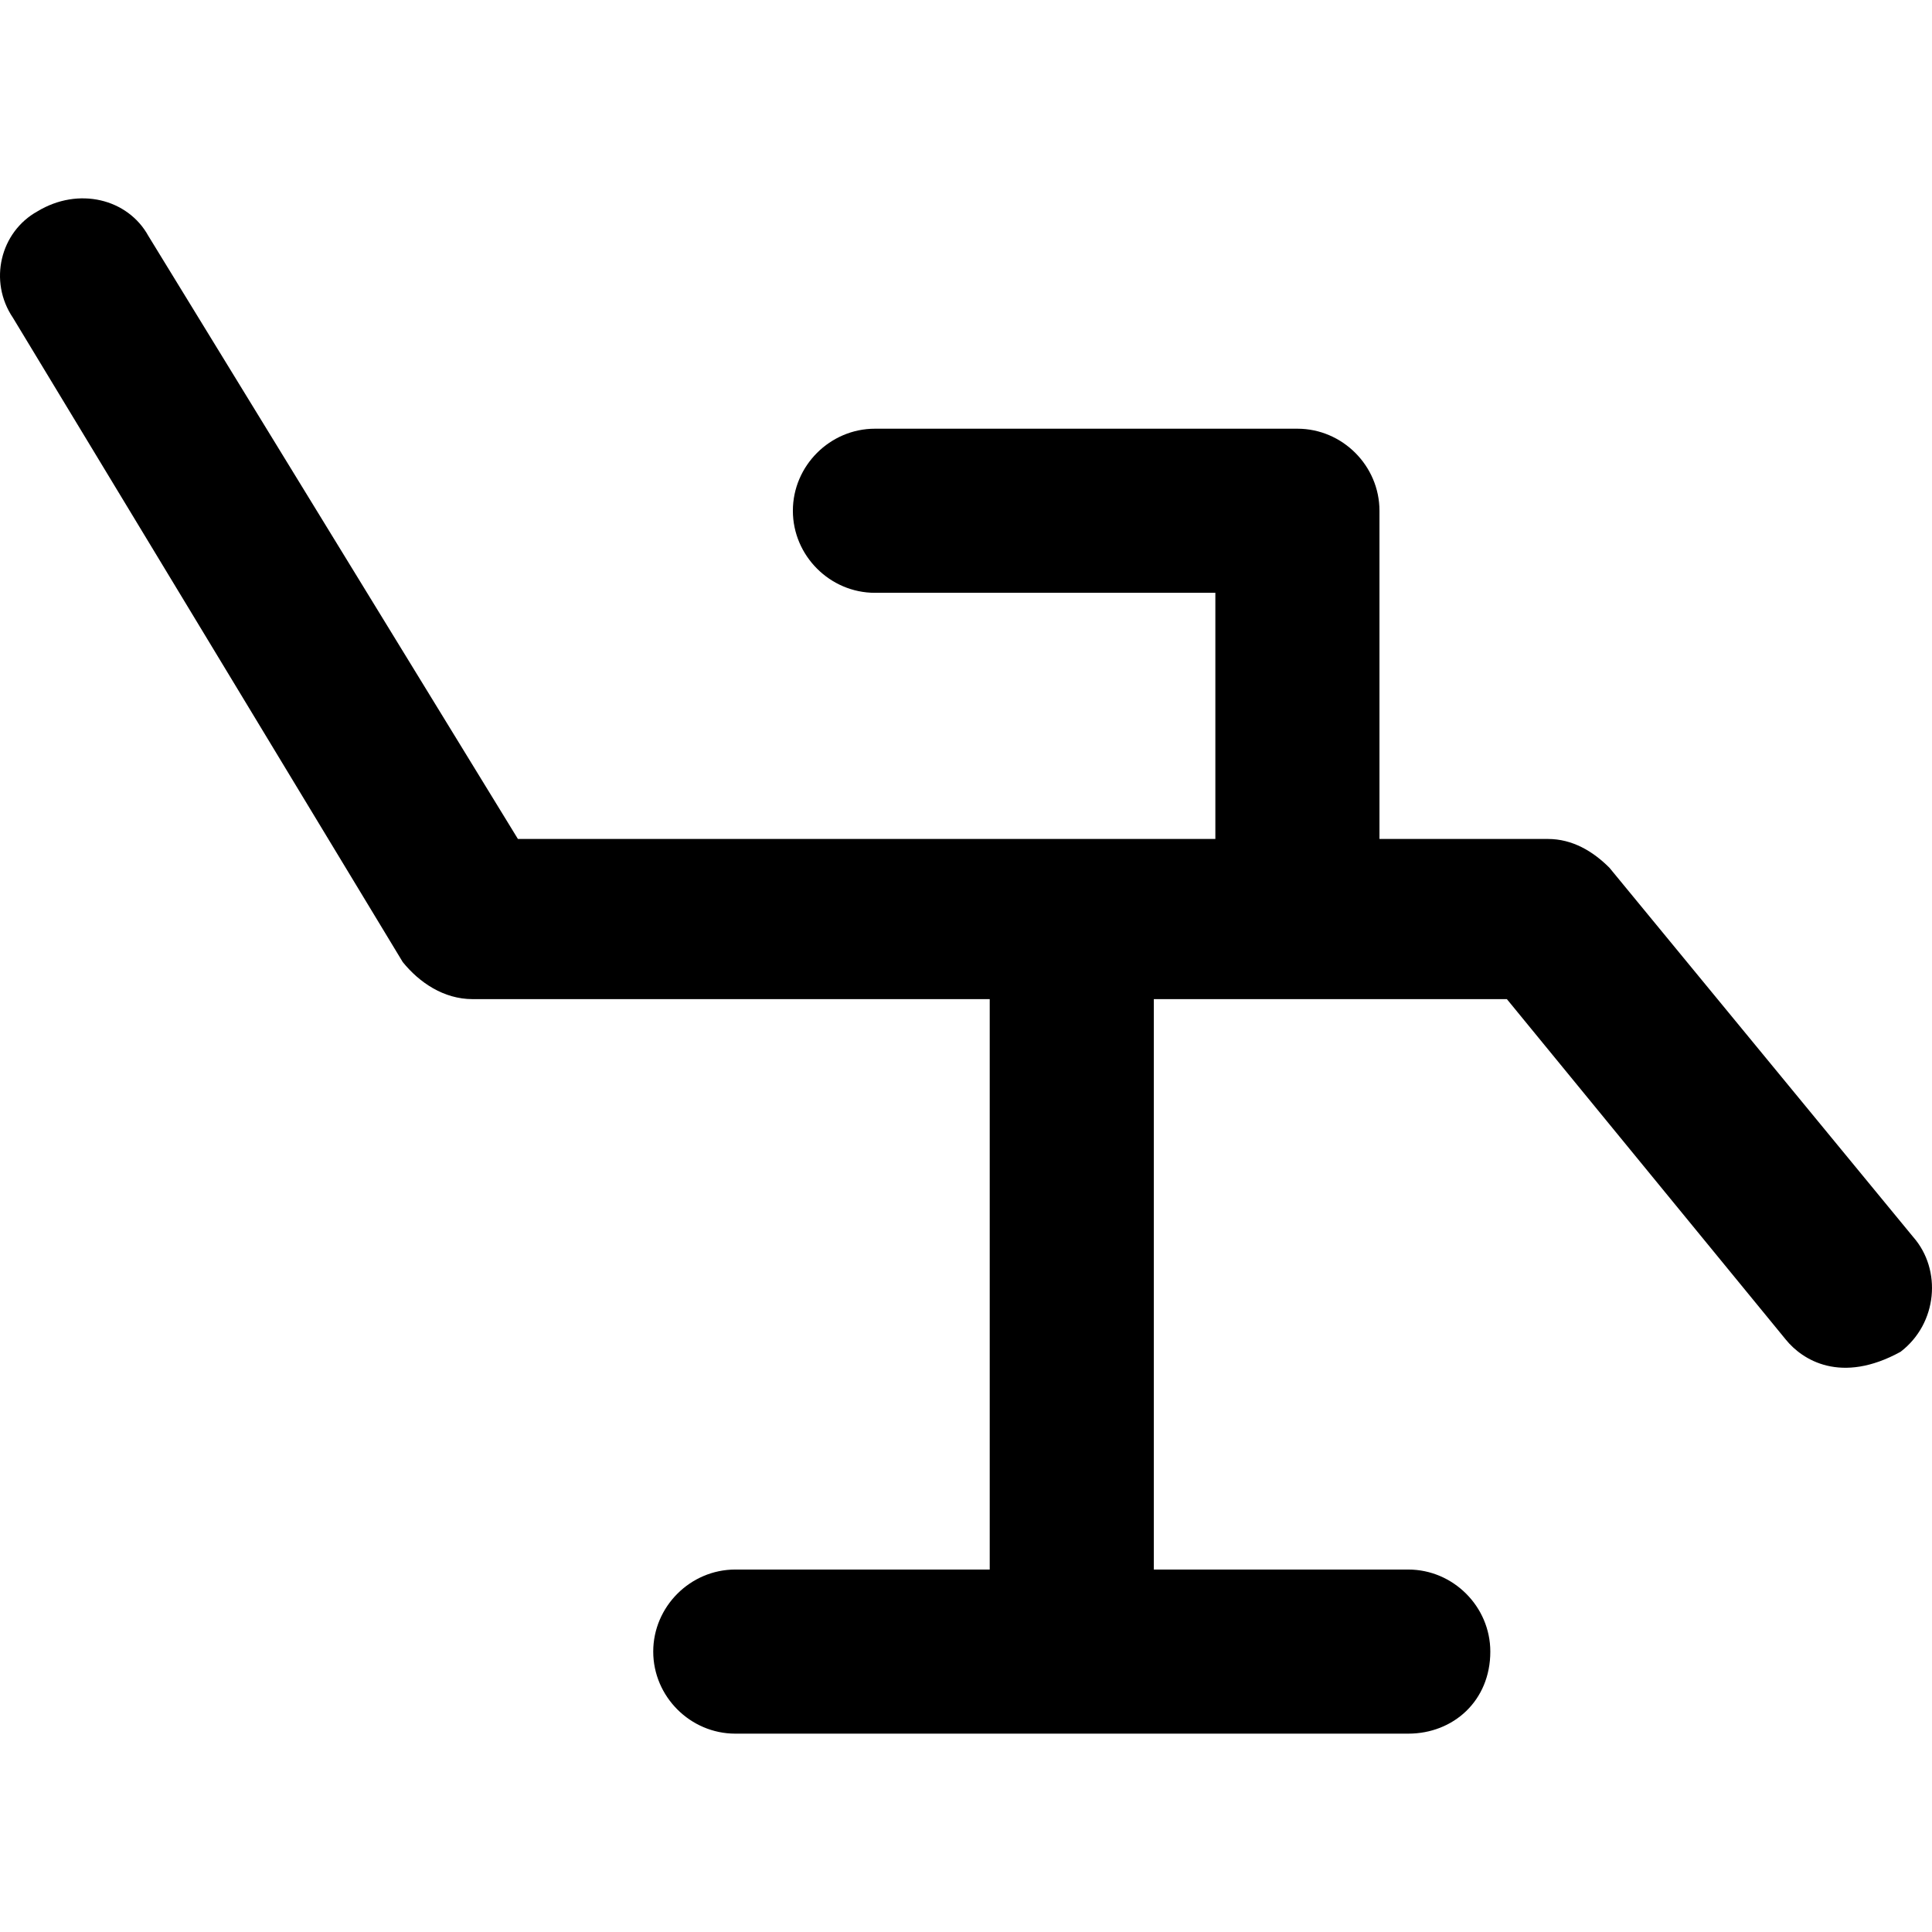 <?xml version="1.0" encoding="iso-8859-1"?>
<!-- Uploaded to: SVG Repo, www.svgrepo.com, Generator: SVG Repo Mixer Tools -->
<svg fill="#000000" height="800px" width="800px" version="1.1" id="Layer_1" xmlns="http://www.w3.org/2000/svg" xmlns:xlink="http://www.w3.org/1999/xlink" 
	 viewBox="0 0 489.761 489.761" xml:space="preserve">
<g>
	<path d="M484.994,313.577l-77-93.6c-4.2-4.2-9.4-7.3-15.6-7.3h-42.7v-83.2c0-11.4-9.4-20.8-20.8-20.8h-107.1
		c-11.4,0-20.8,9.4-20.8,20.8c0,11.4,9.4,20.8,20.8,20.8h86.3v62.4h-176.8l-93.7-152.9c-5.2-9.4-17.7-12.5-28.1-6.2
		c-9.4,5.2-12.5,17.7-6.2,27l98.8,163.3c4.2,5.2,10.4,9.4,17.7,9.4h131.1v144.6h-64.5c-11.4,0-20.8,9.4-20.8,20.8
		s9.4,20.8,20.8,20.8h170.6c11.4,0,20.8-8.3,20.8-20.8c0-11.4-9.4-20.8-20.8-20.8h-64.5v-144.6h89.5l70.7,86.3
		c4.2,5.2,14,11.4,29.1,3.1C491.194,335.477,492.294,321.877,484.994,313.577z"/>
</g>
</svg>